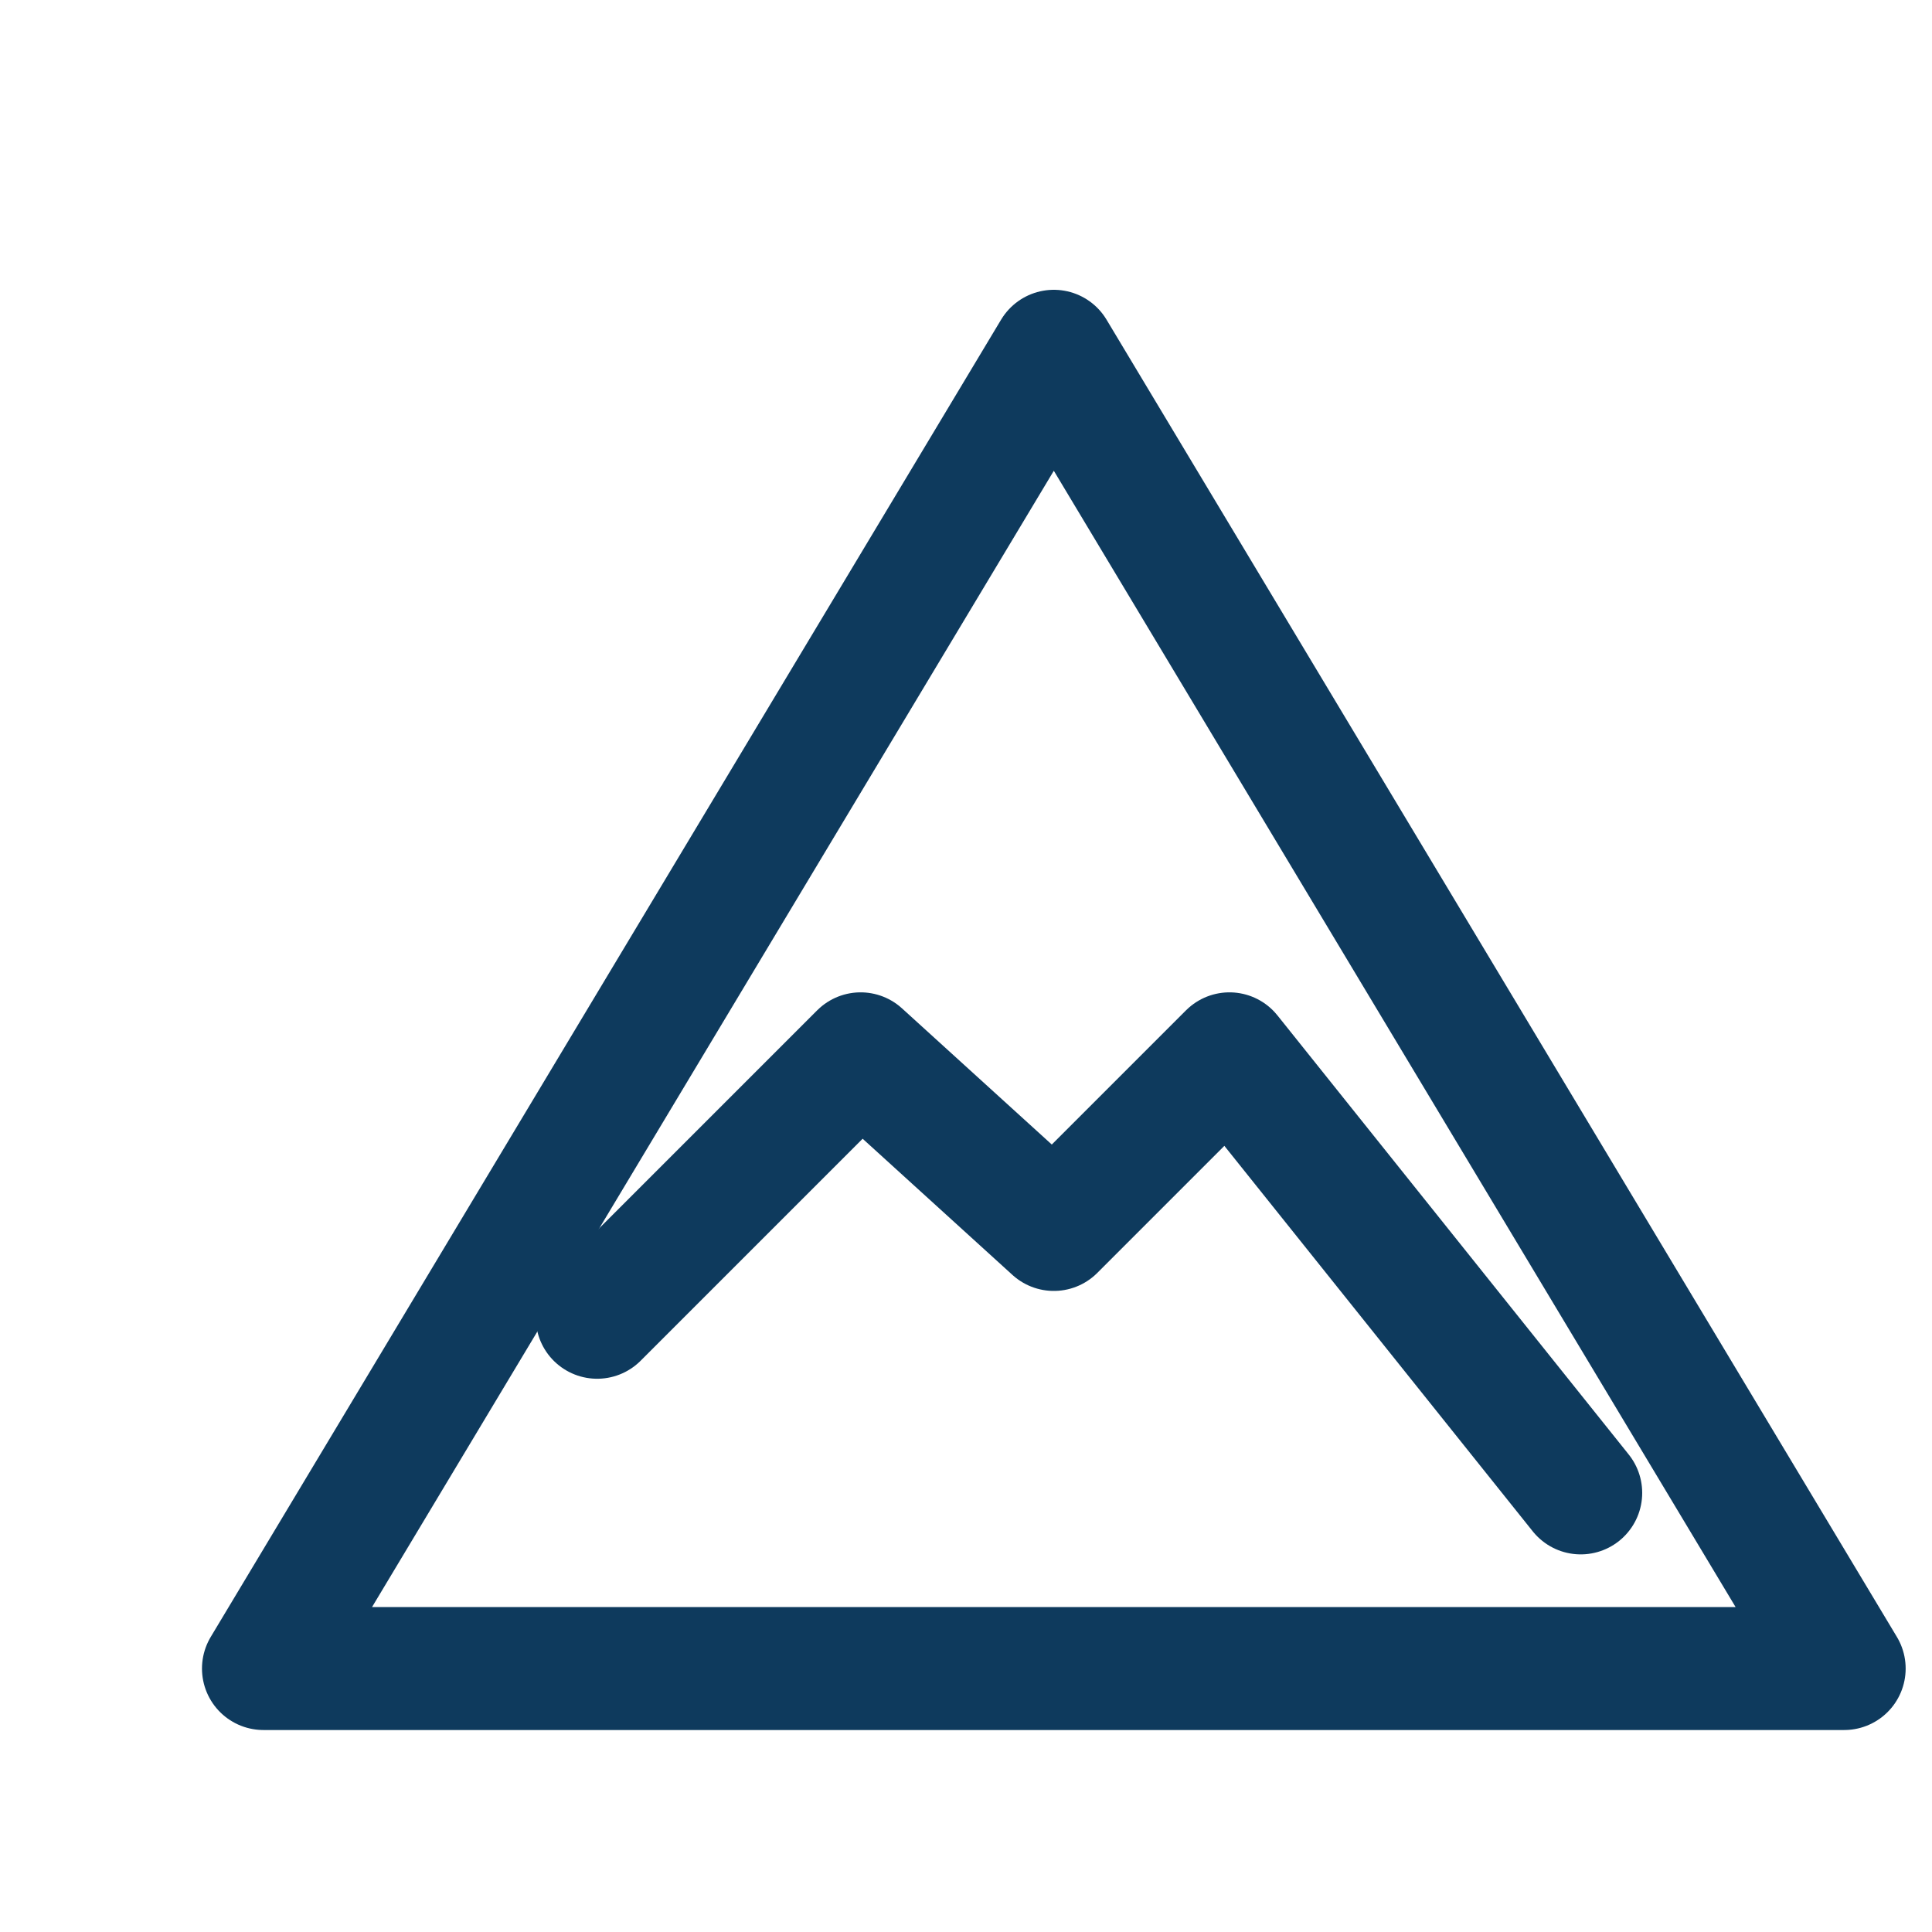 <?xml version="1.0" encoding="UTF-8" standalone="no"?>
<svg width="220" height="220" viewBox="0 0 220 220" xmlns="http://www.w3.org/2000/svg" role="img" aria-labelledby="title desc">
  <title id="title">Bike Demo Icon</title>
  <desc id="desc">A minimalist mountain icon inside an outline triangle</desc>
  <defs>
    <style><![CDATA[
      .brand { fill: #0E3A5D; stroke: #0E3A5D; }
    ]]></style>
  </defs>

  <!-- Icon Group -->
  <g transform="translate(10,10)">
    <!-- Outer triangle outline -->
    <path d="M 20 180 L 110 30 L 200 180 Z"
          fill="none" stroke="#0E3A5D" stroke-width="14" stroke-linejoin="round"/>
    <!-- Inner ridge / mountain -->
    <path d="M 58 140 L 88 110 L 110 130 L 130 110 L 170 160"
          fill="none" stroke="#0E3A5D" stroke-width="14" stroke-linecap="round" stroke-linejoin="round"/>
  </g>
</svg>
